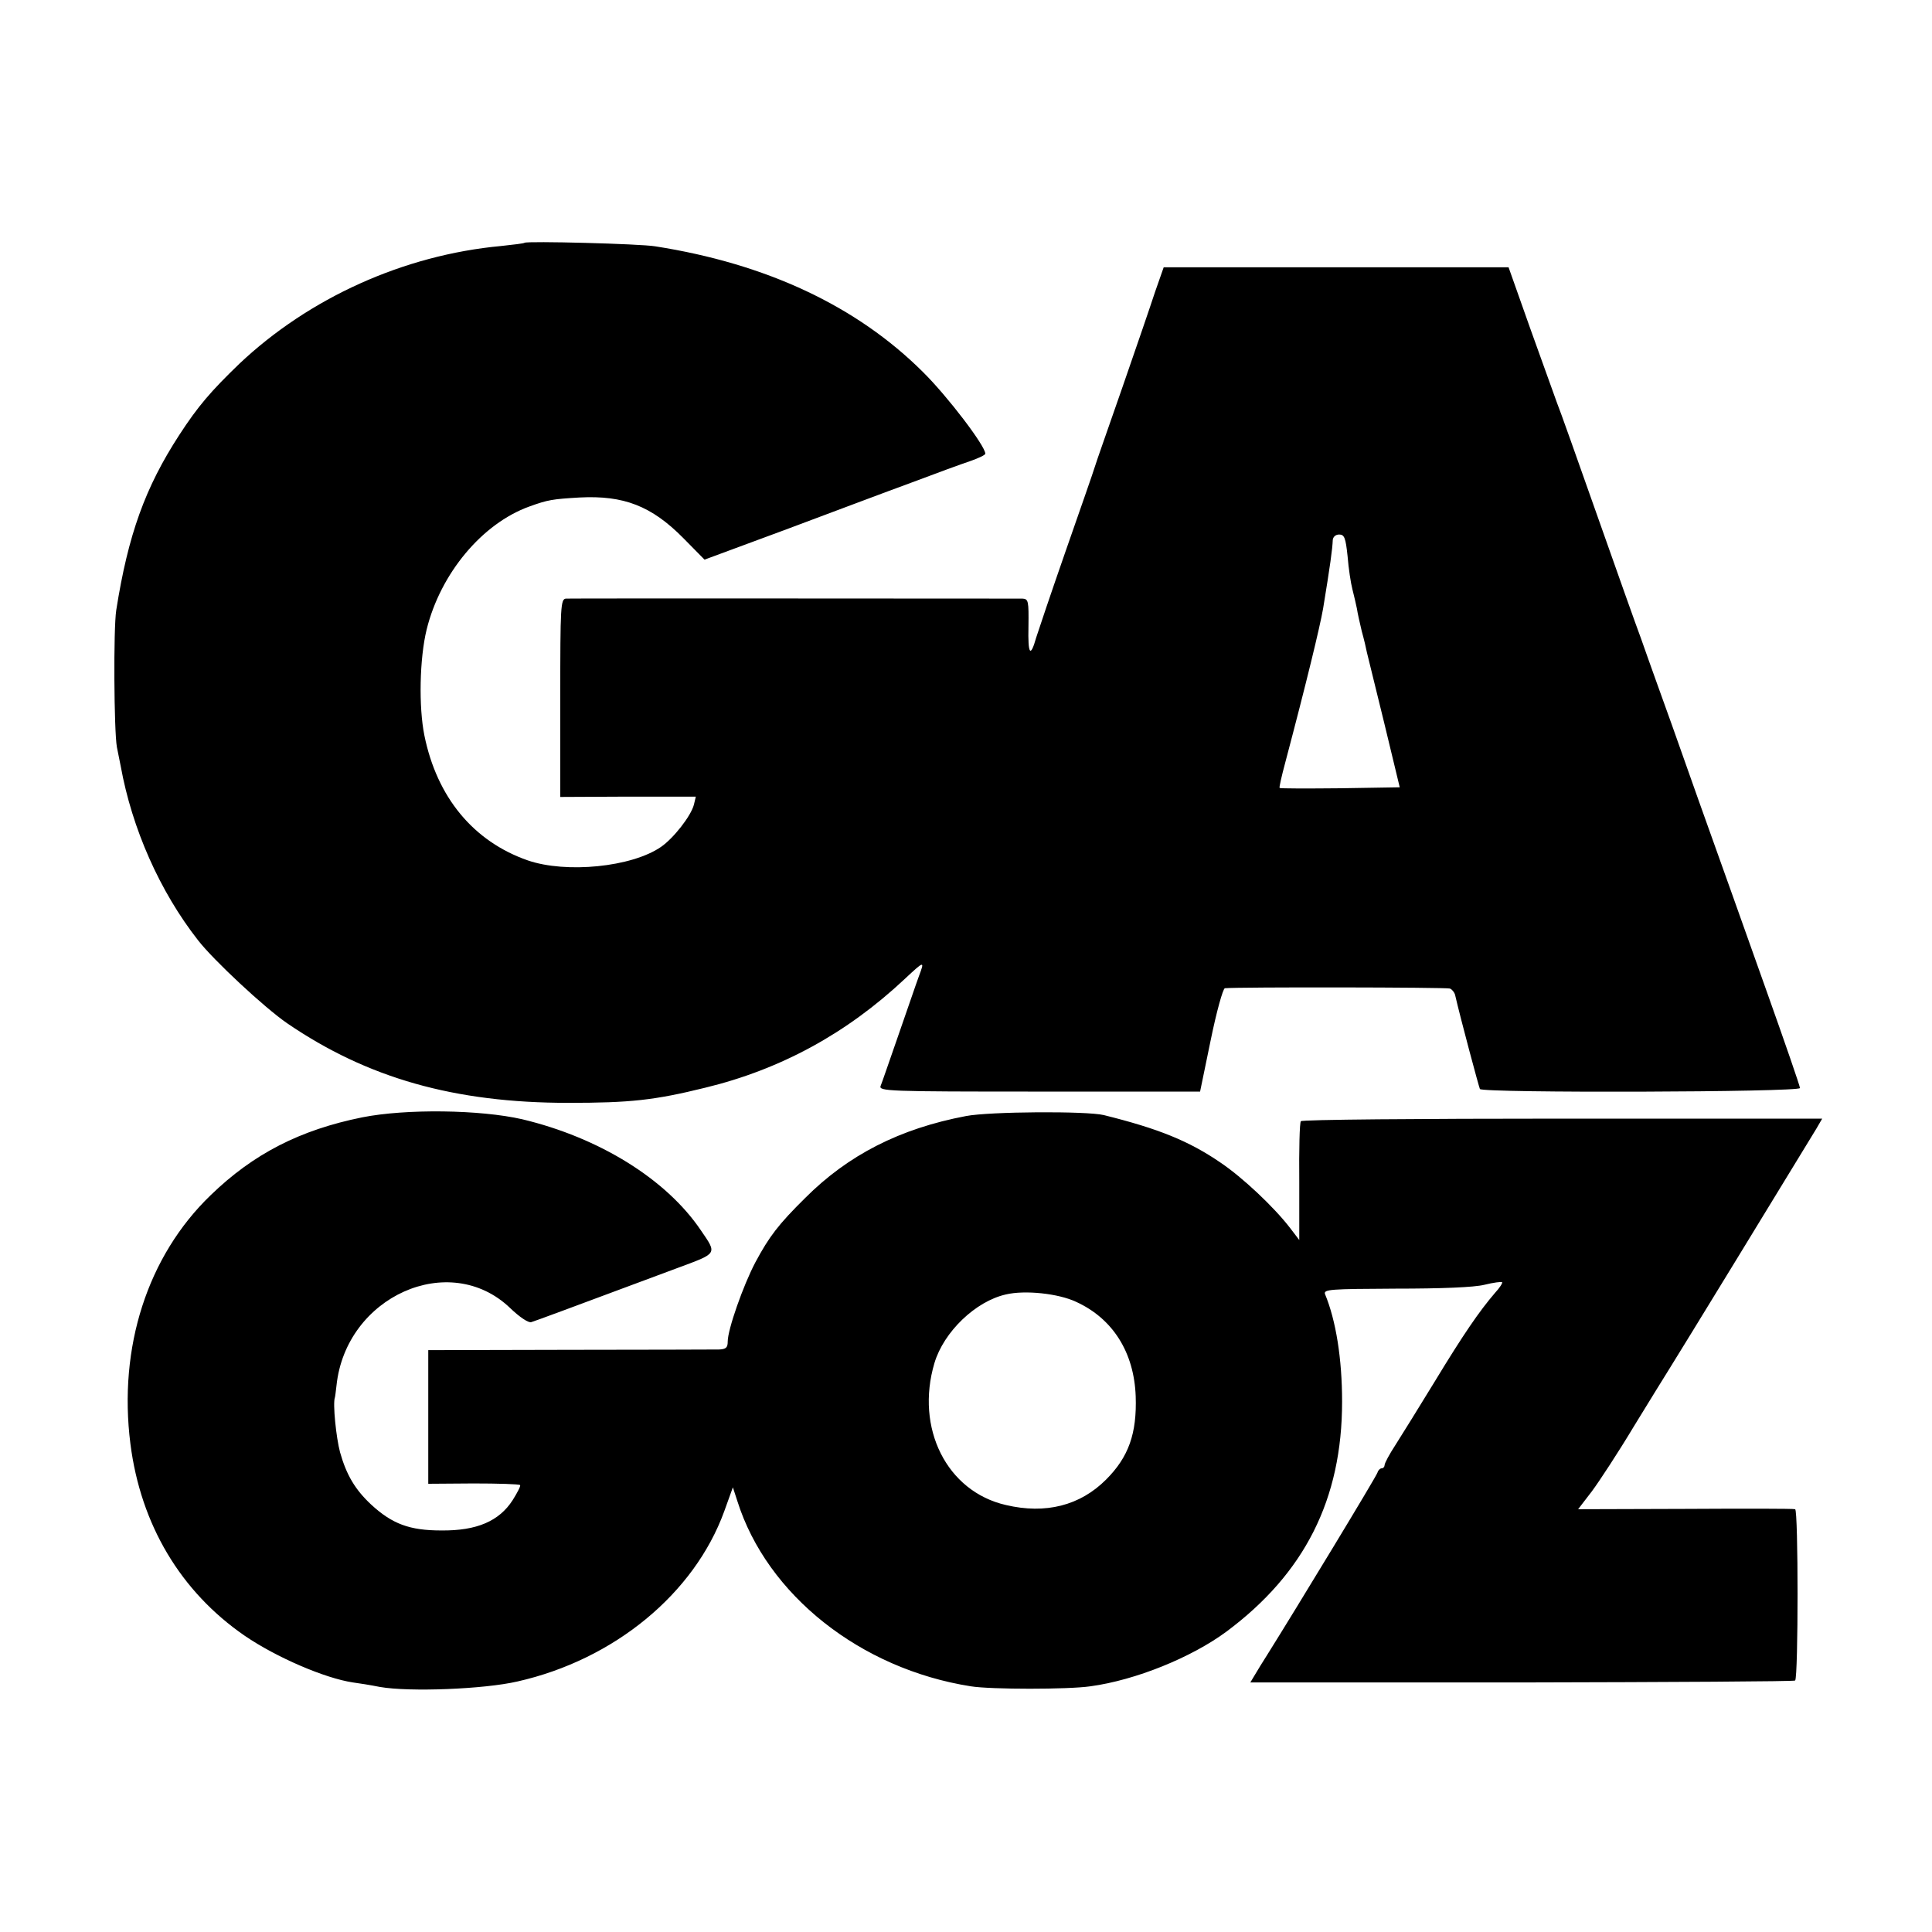 <?xml version="1.0" standalone="no"?>
<!DOCTYPE svg PUBLIC "-//W3C//DTD SVG 20010904//EN"
 "http://www.w3.org/TR/2001/REC-SVG-20010904/DTD/svg10.dtd">
<svg version="1.0" xmlns="http://www.w3.org/2000/svg"
 width="600pt" height="600pt" viewBox="0 0 600 600"
 preserveAspectRatio="xMidYMid meet">
<g transform="translate(0,600) scale(0.1,-0.1)"
fill="#000000" stroke="none">
<path d="M1629 5246 c-2 -2 -35 -6 -73 -10 -302 -28 -596 -161 -813 -366 -88
-85 -128 -131 -187 -222 -105 -162 -158 -308 -195 -543 -9 -58 -7 -375 2 -425
3 -14 8 -41 12 -60 35 -193 121 -388 240 -540 48 -62 207 -210 277 -258 249
-170 519 -247 873 -247 192 0 267 8 425 47 235 57 440 169 620 338 61 57 62
57 44 9 -9 -24 -37 -107 -64 -184 -27 -77 -51 -148 -55 -157 -7 -17 21 -18
492 -18 l500 0 33 160 c18 88 38 160 44 161 41 4 689 3 699 -1 7 -3 14 -12 16
-20 17 -74 74 -286 77 -292 8 -13 994 -10 994 3 0 6 -47 142 -104 302 -57 161
-152 427 -211 592 -58 165 -117 330 -131 368 -13 37 -35 97 -48 135 -14 37
-75 209 -136 382 -61 173 -117 331 -125 350 -7 19 -44 122 -82 228 l-68 192
-536 0 -535 0 -27 -77 c-14 -43 -60 -177 -102 -298 -42 -121 -81 -231 -85
-245 -4 -14 -45 -131 -90 -260 -45 -129 -86 -251 -92 -270 -18 -64 -26 -53
-24 34 1 80 0 86 -19 87 -30 0 -1397 1 -1417 0 -17 -1 -18 -23 -18 -308 l0
-308 211 1 210 0 -6 -25 c-9 -35 -63 -104 -102 -131 -91 -63 -295 -83 -414
-42 -169 59 -282 196 -321 388 -18 89 -15 239 7 329 43 174 172 329 319 382
58 21 72 23 156 28 137 7 223 -26 322 -126 l66 -67 254 94 c139 52 314 118
388 145 74 28 156 58 183 67 26 9 47 19 47 23 0 24 -117 178 -194 254 -206
205 -486 336 -831 390 -47 8 -399 17 -406 11z m2556 -973 c3 -38 10 -84 15
-103 5 -19 11 -46 14 -60 2 -14 9 -45 15 -70 7 -25 14 -55 16 -66 3 -12 27
-111 54 -220 l48 -199 -185 -3 c-102 -1 -186 -1 -188 1 -2 1 6 36 17 77 67
253 108 423 118 480 22 134 29 185 30 213 1 10 9 17 20 17 16 0 20 -10 26 -67z"/>
<path d="M1125 2530 c-193 -39 -338 -113 -471 -242 -196 -189 -287 -472 -249
-772 32 -251 156 -459 355 -596 98 -67 249 -132 336 -145 16 -2 54 -8 84 -14
92 -16 323 -7 427 17 301 68 549 273 642 528 l27 75 14 -43 c92 -291 382 -521
725 -575 62 -10 303 -10 371 0 141 19 315 90 423 170 243 181 359 411 359 714
0 133 -19 252 -53 334 -5 15 16 16 219 17 142 0 244 4 276 12 28 7 53 10 55 8
2 -2 -7 -17 -22 -33 -49 -57 -99 -130 -187 -275 -49 -80 -104 -169 -122 -197
-19 -29 -34 -57 -34 -63 0 -5 -4 -10 -9 -10 -5 0 -11 -6 -13 -13 -2 -10 -254
-425 -343 -567 -12 -19 -29 -46 -37 -60 l-15 -25 843 0 c464 1 846 3 849 6 10
11 10 529 0 532 -5 2 -159 2 -342 1 l-332 -1 43 56 c23 31 82 121 130 201 49
80 99 161 111 180 18 28 382 623 456 745 l18 31 -807 0 c-444 0 -809 -3 -812
-8 -4 -4 -6 -89 -5 -188 l0 -181 -29 38 c-50 65 -148 157 -215 202 -99 68
-194 106 -363 148 -54 13 -355 11 -428 -3 -206 -39 -366 -121 -499 -254 -84
-83 -112 -120 -155 -200 -38 -72 -86 -209 -86 -246 0 -19 -5 -24 -27 -25 -16
0 -225 -1 -465 -1 l-438 -1 0 -207 0 -208 140 1 c77 0 142 -2 145 -5 3 -2 -8
-23 -23 -47 -42 -65 -111 -95 -221 -94 -99 0 -153 20 -219 81 -49 46 -76 91
-96 162 -12 45 -23 151 -16 170 1 3 3 20 5 37 29 277 351 421 539 241 29 -28
57 -47 66 -44 16 5 105 38 451 167 129 48 127 43 75 119 -107 158 -315 287
-554 344 -131 30 -361 33 -497 6z m2217 -573 c114 -52 180 -157 185 -293 4
-116 -22 -189 -92 -259 -81 -81 -188 -108 -311 -79 -184 42 -282 239 -222 441
29 97 128 192 222 213 59 14 163 3 218 -23z"/>
</g>
</svg>
